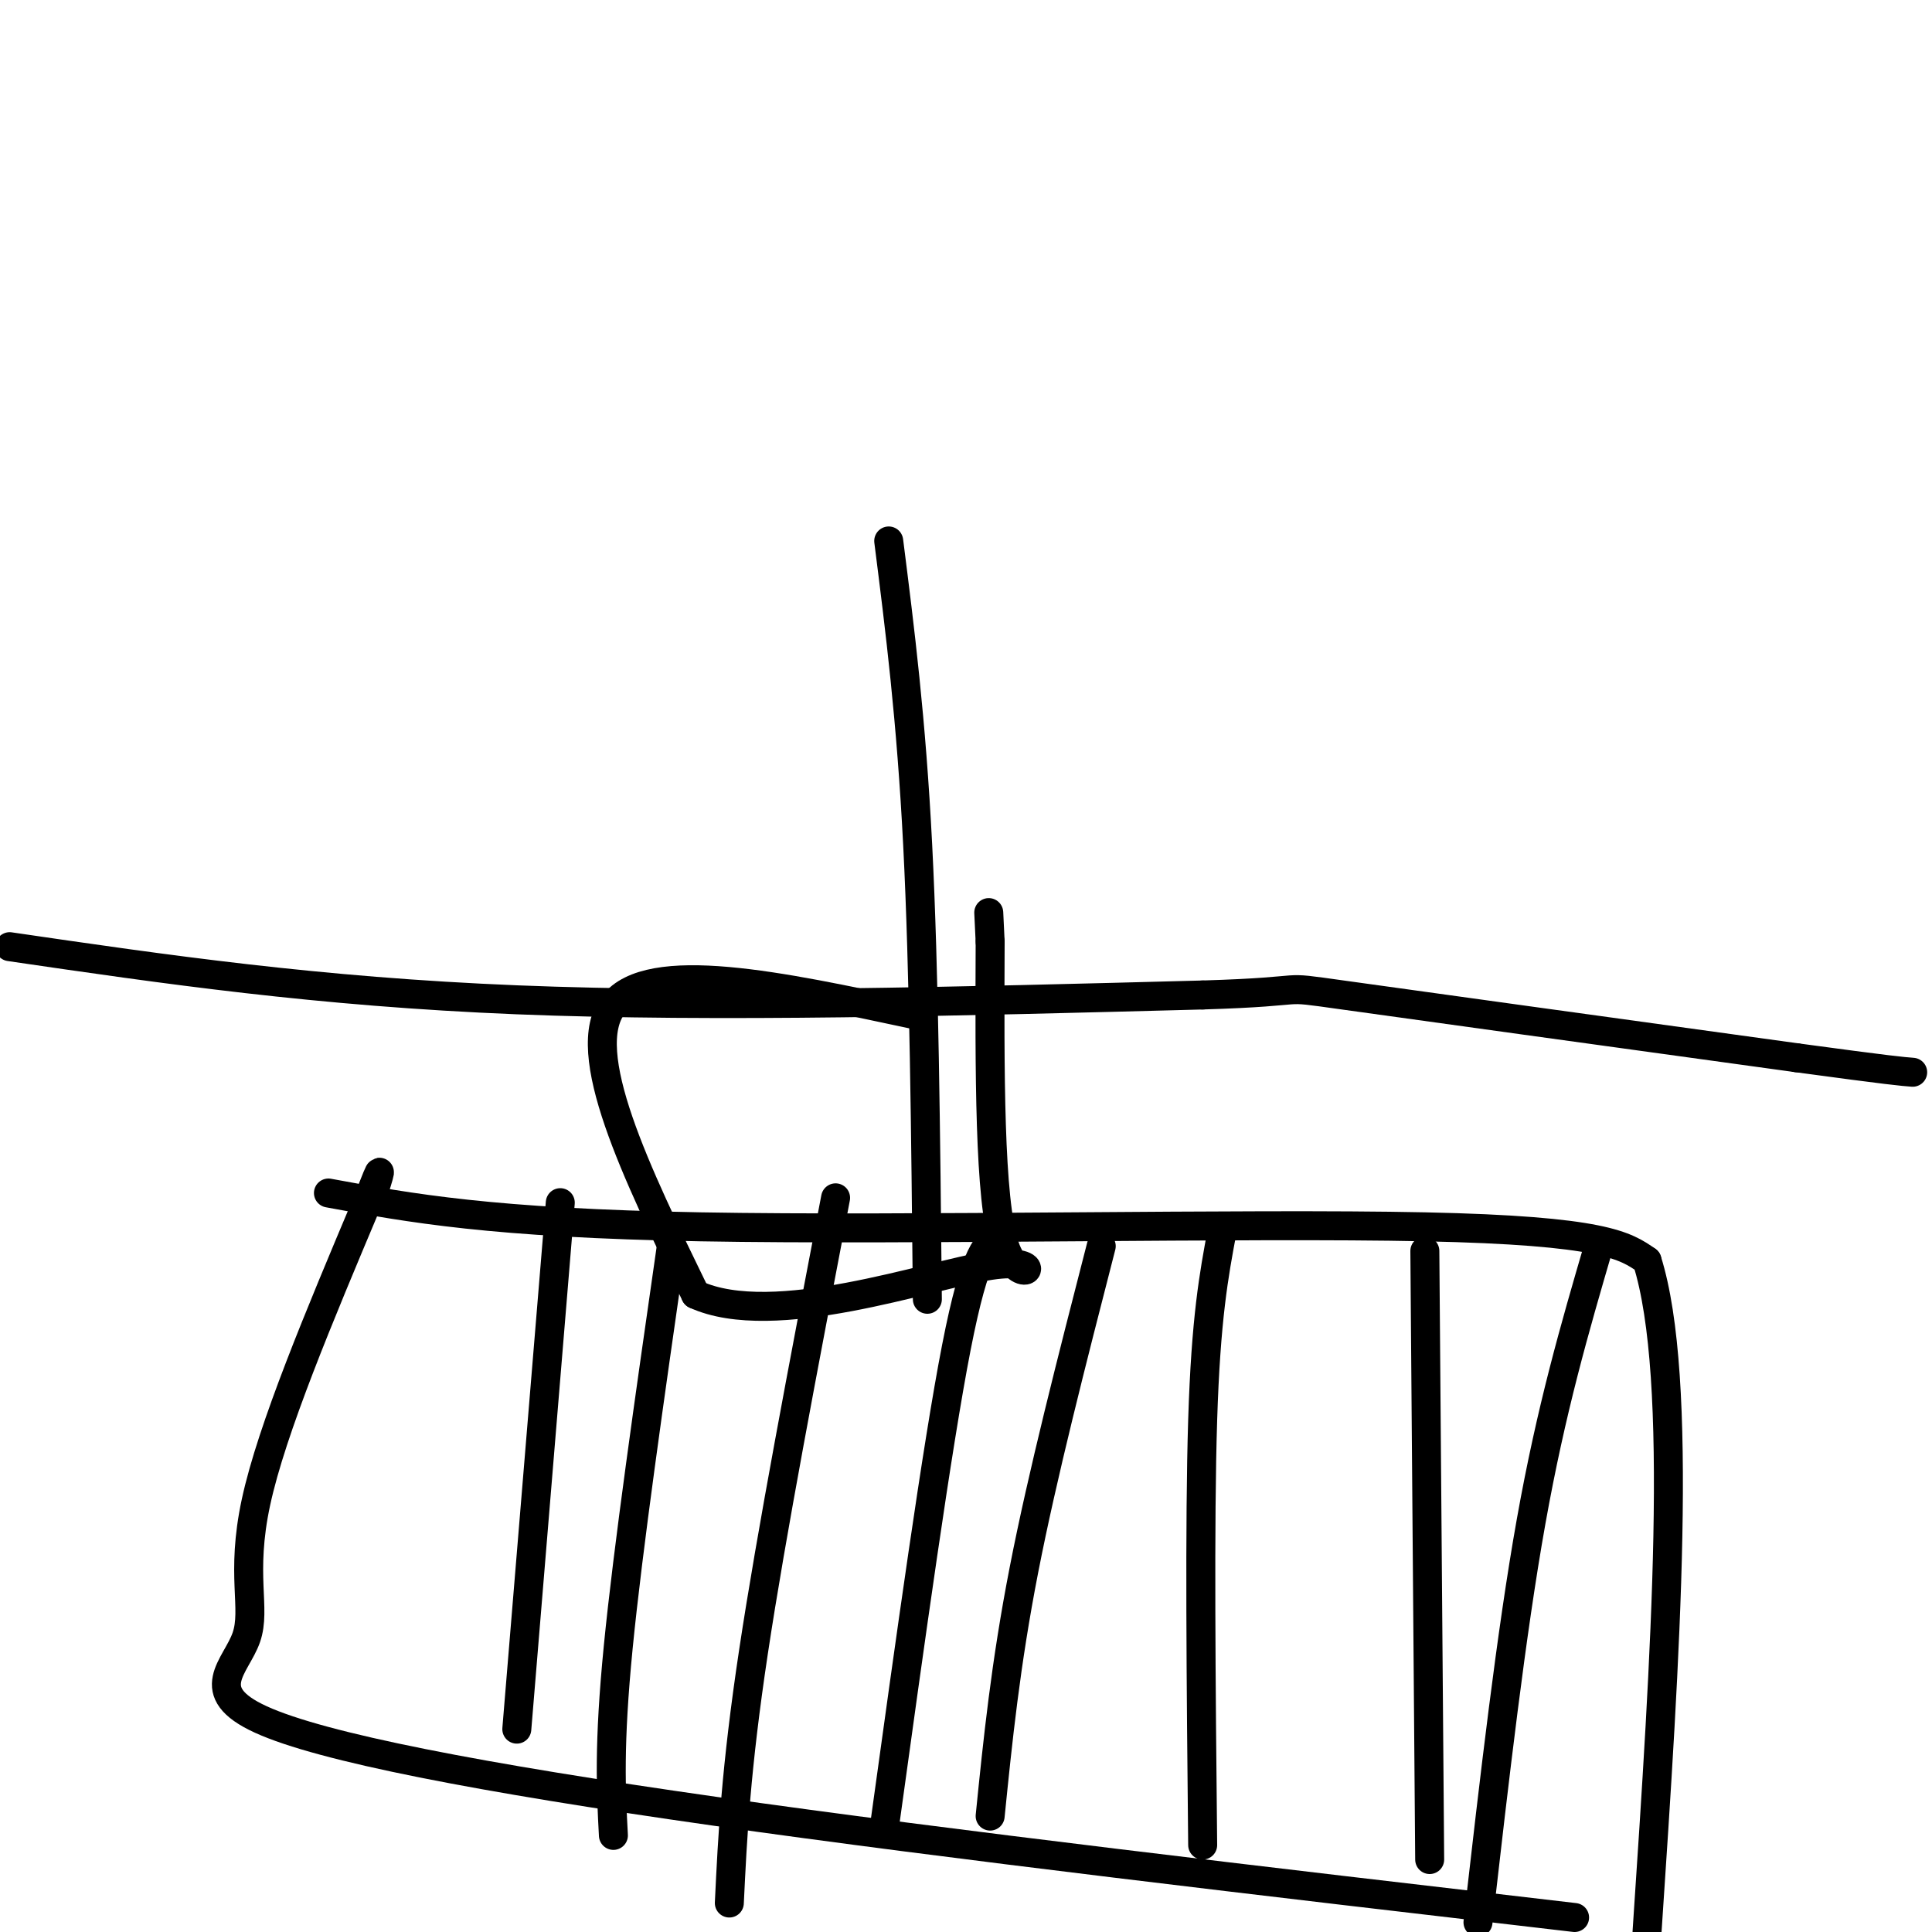 <svg viewBox='0 0 400 400' version='1.1' xmlns='http://www.w3.org/2000/svg' xmlns:xlink='http://www.w3.org/1999/xlink'><g fill='none' stroke='#000000' stroke-width='6' stroke-linecap='round' stroke-linejoin='round'><path d='M68,247c16.867,3.111 33.733,6.222 77,7c43.267,0.778 112.933,-0.778 150,0c37.067,0.778 41.533,3.889 46,7'/><path d='M341,261c7.667,24.333 3.833,81.667 0,139'/><path d='M326,397c-64.657,-7.537 -129.314,-15.075 -178,-22c-48.686,-6.925 -81.400,-13.238 -94,-19c-12.600,-5.762 -5.085,-10.974 -3,-17c2.085,-6.026 -1.262,-12.864 2,-28c3.262,-15.136 13.131,-38.568 23,-62'/><path d='M76,249c4.000,-10.500 2.500,-5.750 1,-1'/><path d='M116,249c0.000,0.000 -9.000,109.000 -9,109'/><path d='M173,248c-6.667,34.833 -13.333,69.667 -17,94c-3.667,24.333 -4.333,38.167 -5,52'/><path d='M228,258c-6.083,23.667 -12.167,47.333 -16,67c-3.833,19.667 -5.417,35.333 -7,51'/><path d='M295,259c0.000,0.000 1.000,126.000 1,126'/><path d='M331,258c-4.917,16.833 -9.833,33.667 -14,57c-4.167,23.333 -7.583,53.167 -11,83'/><path d='M253,255c-1.667,8.917 -3.333,17.833 -4,39c-0.667,21.167 -0.333,54.583 0,88'/><path d='M139,258c-4.500,31.333 -9.000,62.667 -11,83c-2.000,20.333 -1.500,29.667 -1,39'/><path d='M207,256c-2.500,1.250 -5.000,2.500 -9,23c-4.000,20.500 -9.500,60.250 -15,100'/><path d='M2,196c31.917,4.667 63.833,9.333 105,11c41.167,1.667 91.583,0.333 142,-1'/><path d='M249,206c24.356,-0.733 14.244,-2.067 29,0c14.756,2.067 54.378,7.533 94,13'/><path d='M372,219c19.667,2.667 21.833,2.833 24,3'/><path d='M184,112c2.333,18.417 4.667,36.833 6,63c1.333,26.167 1.667,60.083 2,94'/><path d='M189,210c-27.250,-5.833 -54.500,-11.667 -62,-2c-7.500,9.667 4.750,34.833 17,60'/><path d='M144,268c16.214,7.417 48.250,-4.042 61,-6c12.750,-1.958 6.214,5.583 3,-4c-3.214,-9.583 -3.107,-36.292 -3,-63'/><path d='M205,195c-0.500,-10.500 -0.250,-5.250 0,0'/></g>
</svg>